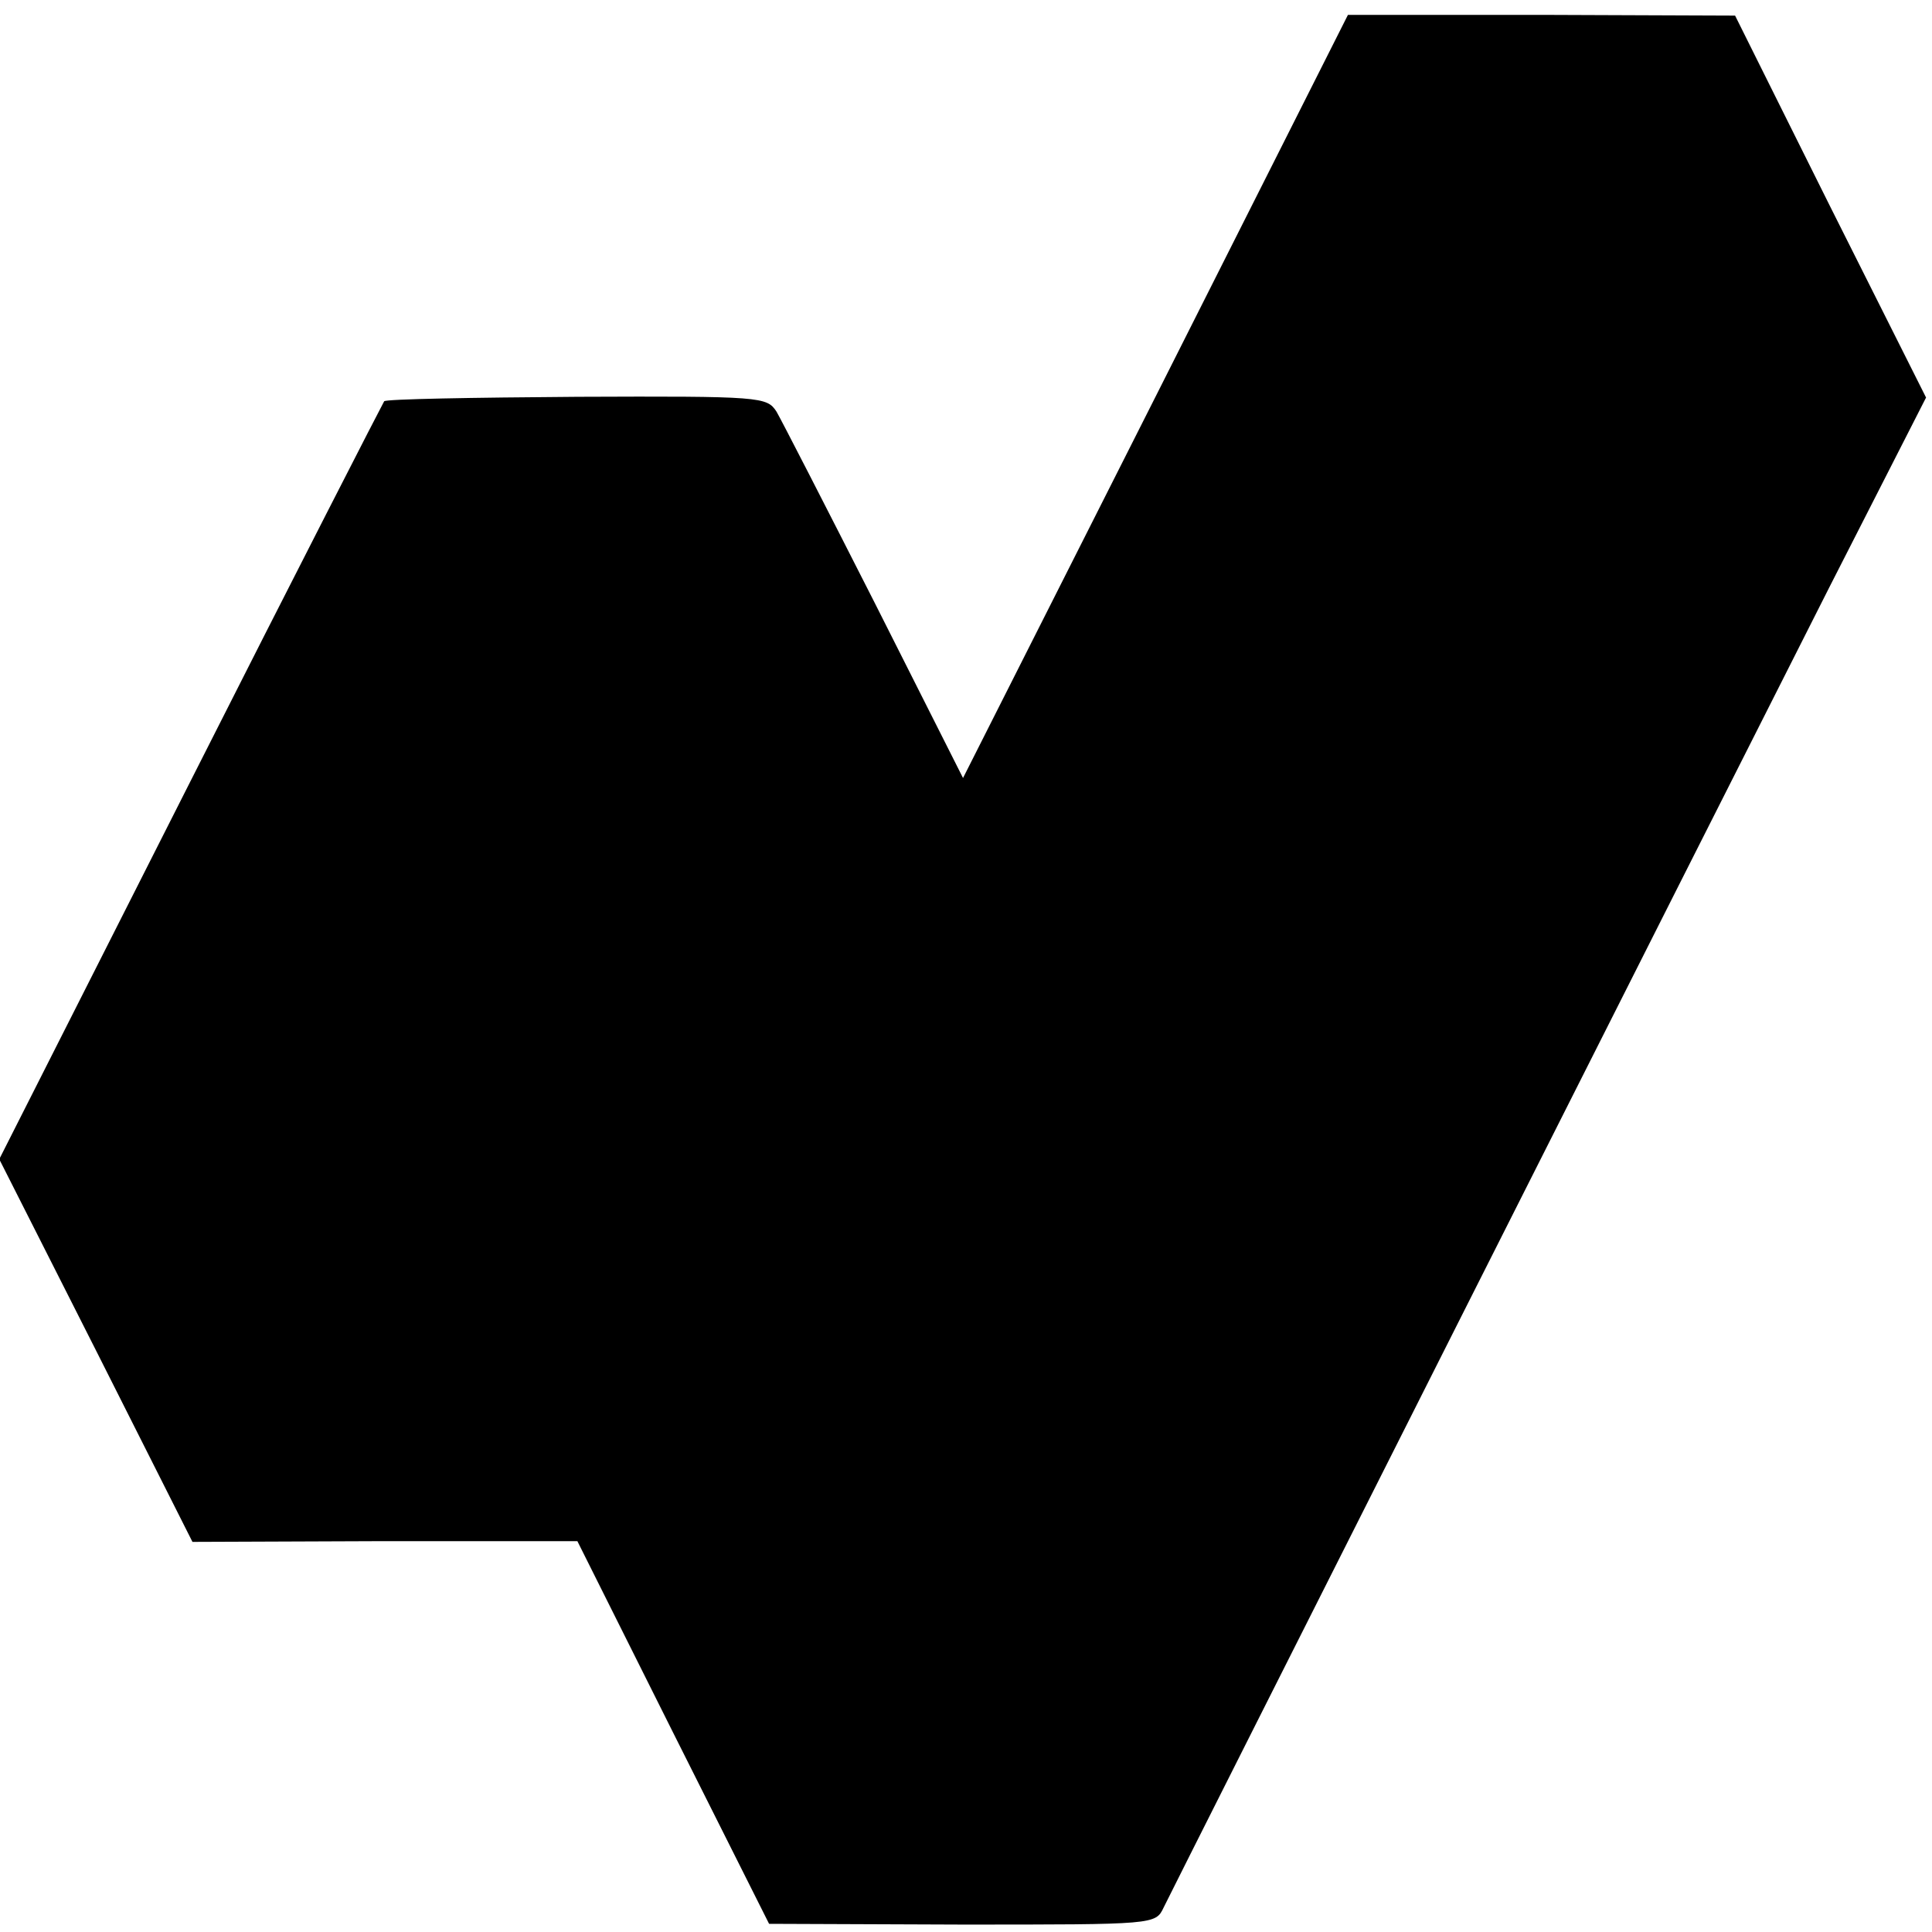 <svg version="1" xmlns="http://www.w3.org/2000/svg" width="346.667" height="346.667" viewBox="0 0 260 260"><path d="M155.5 53.4l-25.9 51.3-11.9-23.6c-6.6-13-12.5-24.5-13.2-25.7-1.3-2-2-2.1-26.8-2-14.1.1-25.7.3-26 .6-.2.3-12 23.3-26.1 51.2L-.1 156l13 25.7 13 25.8 25.9-.1h25.9l12.9 25.8 12.9 25.7 26 .1c26 0 26 0 27.1-2.3 1.5-3.1 74-146.9 89.6-177.7l13-25.5-12.9-25.7-12.8-25.7-26.1-.1h-26l-25.9 51.4z"/></svg>